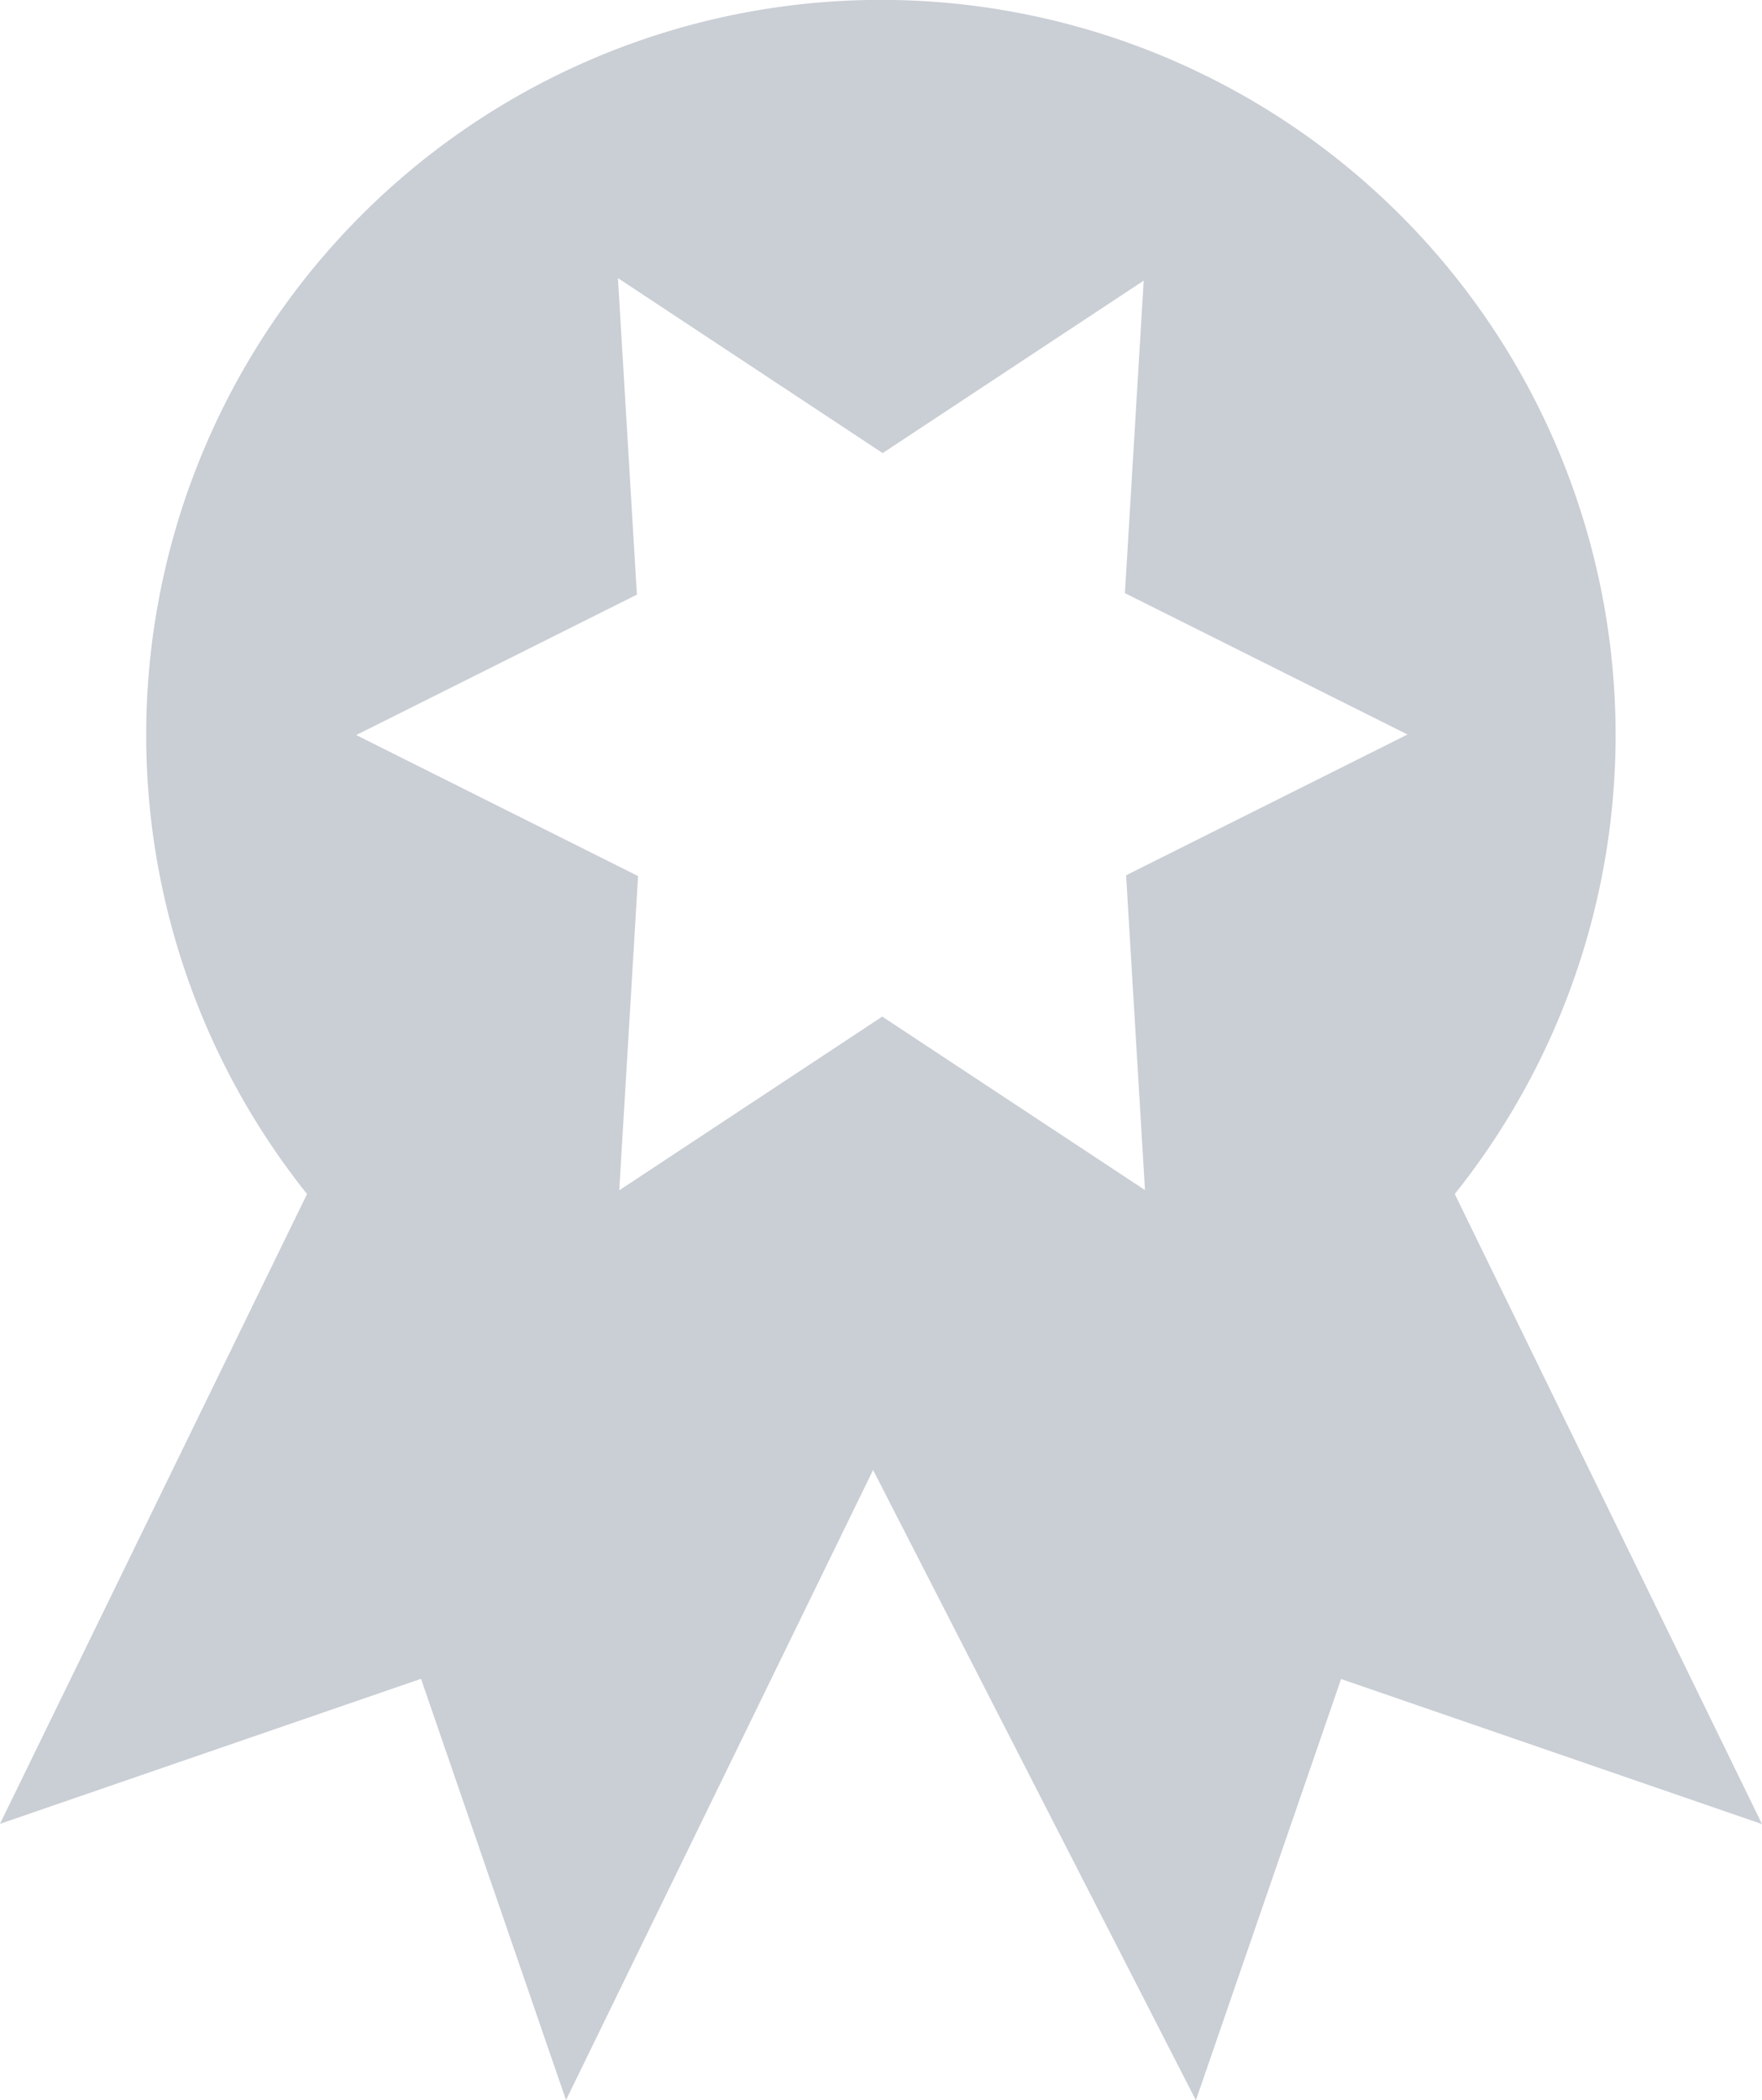 <?xml version="1.0" encoding="UTF-8"?> <svg xmlns="http://www.w3.org/2000/svg" width="50.97" height="60.723" viewBox="0 0 50.97 60.723"><defs><style>.a{fill:#caced5;}</style></defs><path class="a" d="M54.576,54.738,42.4,50.544,38.2,62.723,28.862,44.5,19.979,62.717,15.785,50.538,3.606,54.731l8.882-18.21a21.253,21.253,0,1,1,33.2,0ZM13.91,23.252l8.154,4.077-.545,9.086,7.608-5.023,7.6,5.015-.546-9.1,8.141-4.071-8.175-4.087.543-9.035L29.139,15.1,21.481,10.04l.549,9.152Z" transform="translate(-3.606 -2)"></path></svg> 